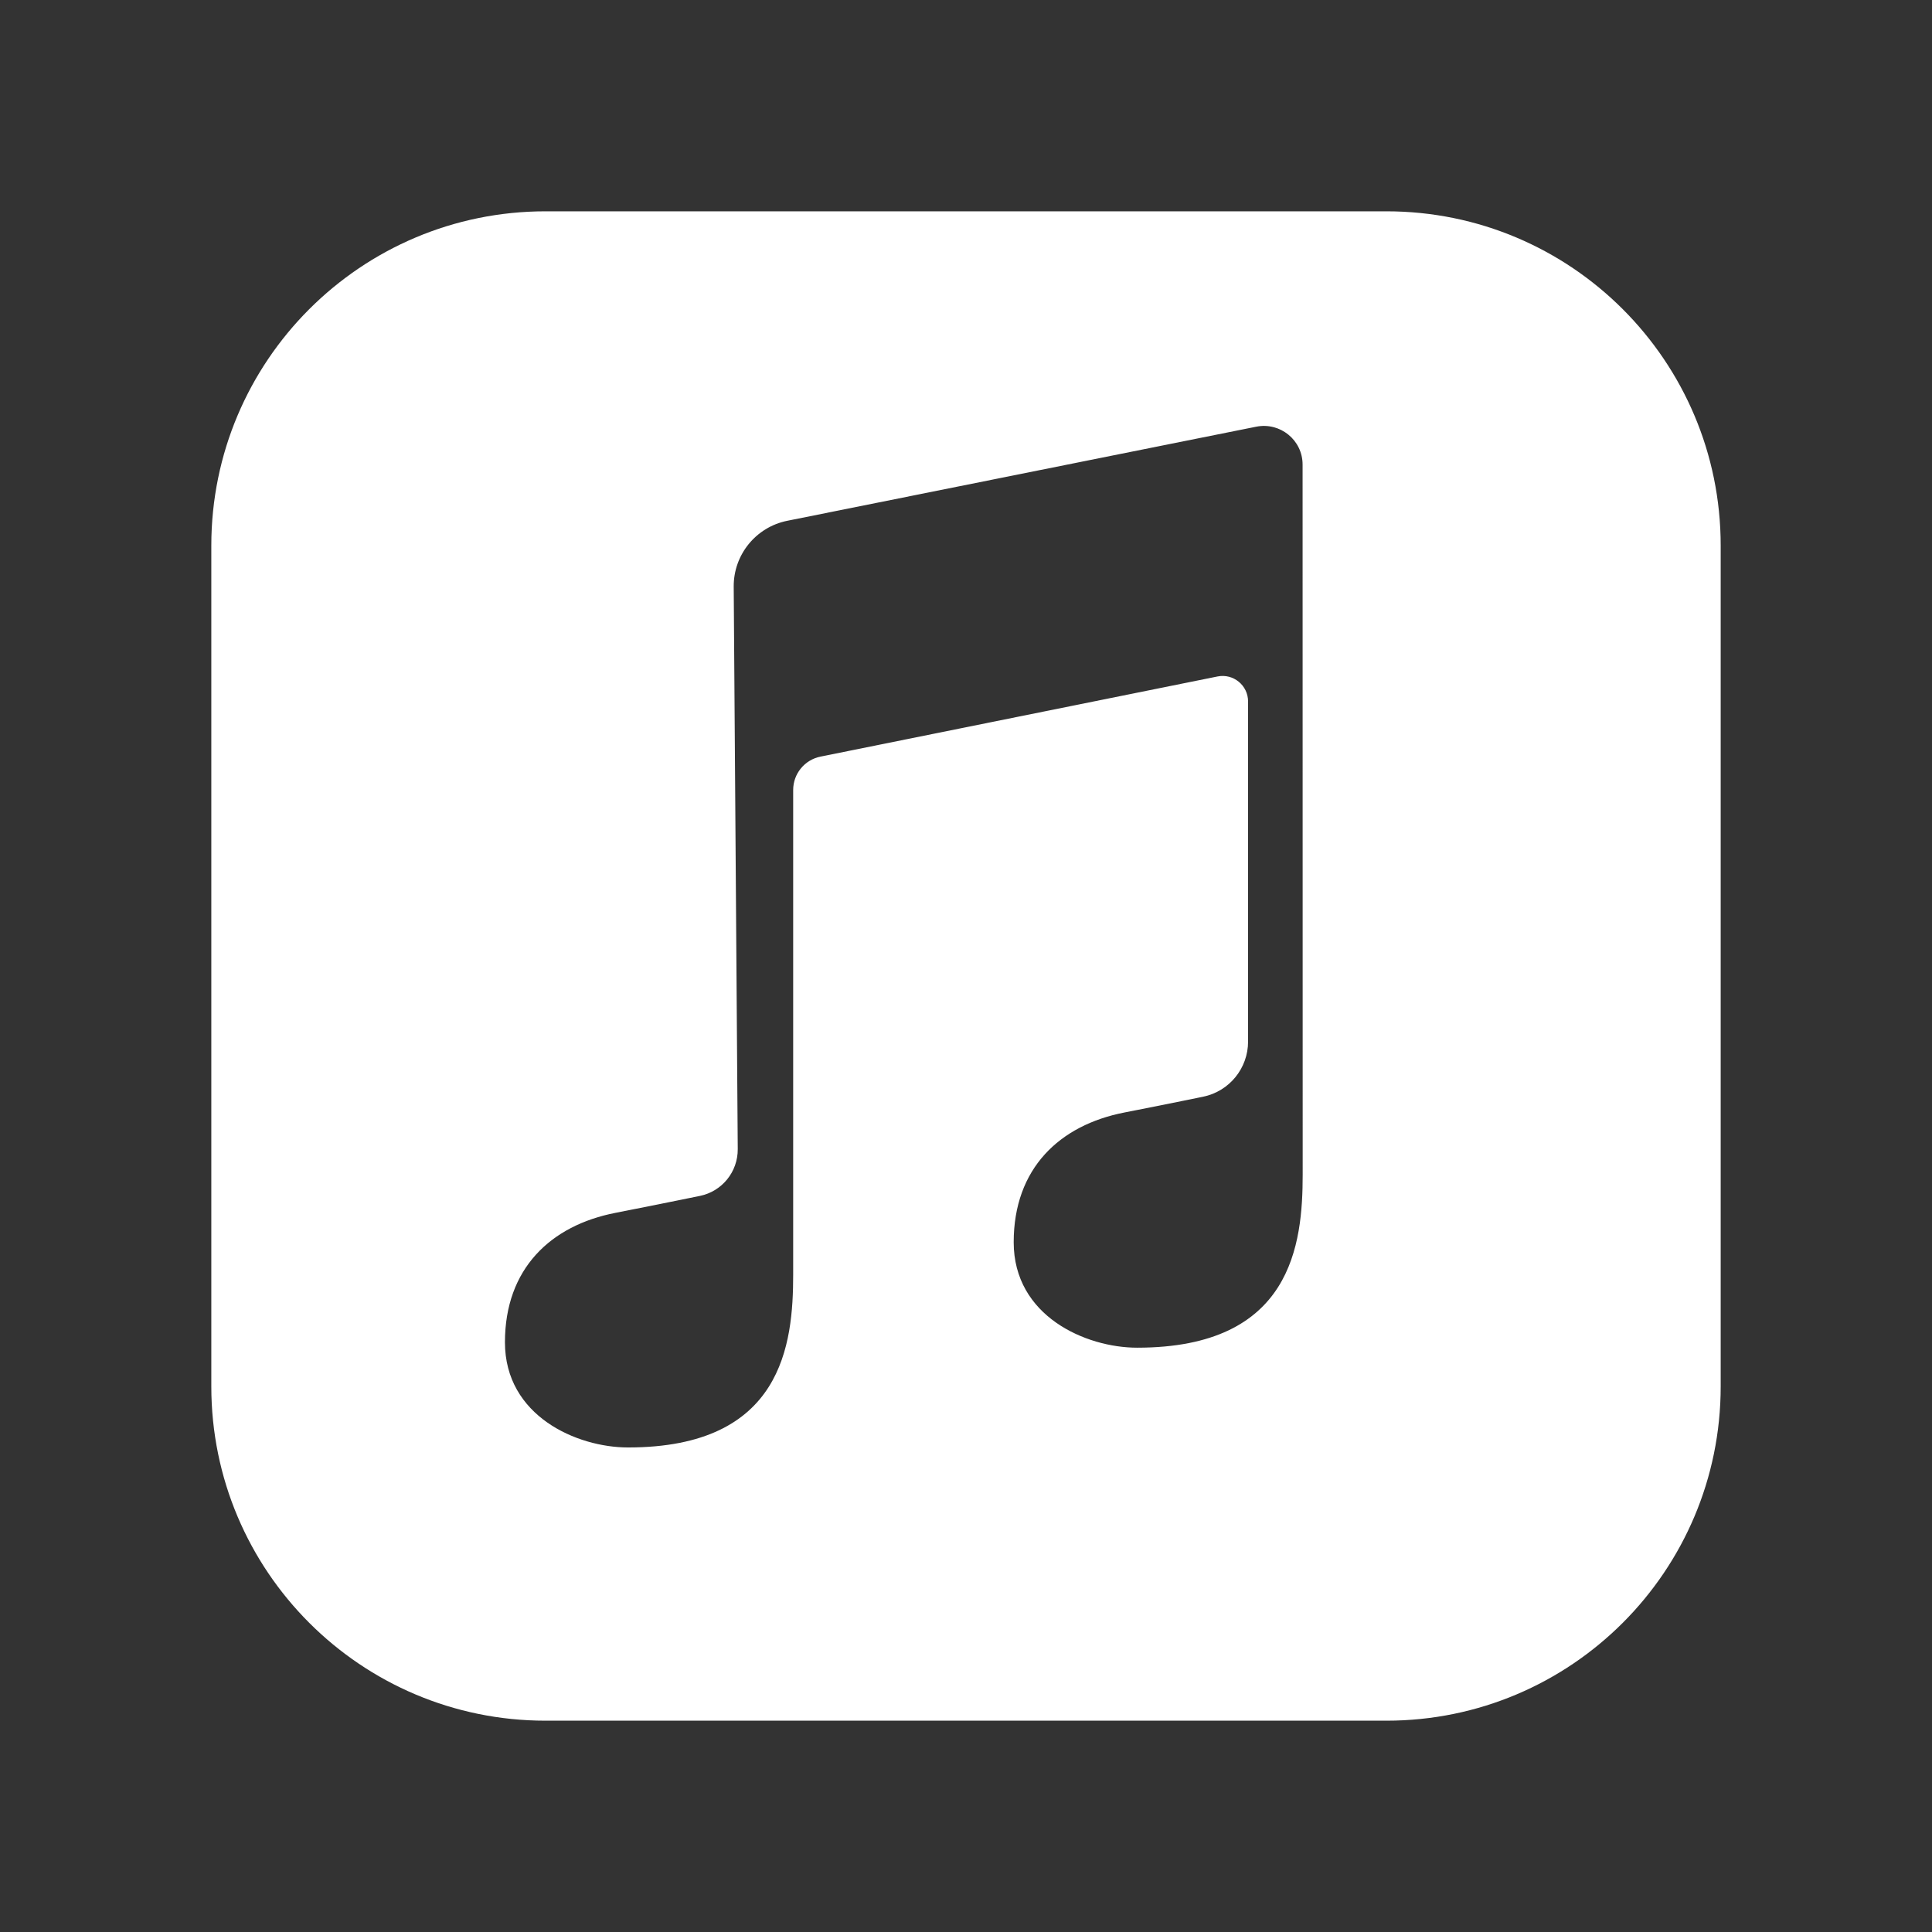 <?xml version="1.0" encoding="UTF-8"?> <svg xmlns="http://www.w3.org/2000/svg" xmlns:xlink="http://www.w3.org/1999/xlink" viewBox="0,0,256,256" width="128px" height="128px" fill-rule="nonzero"><rect x="0" y="0" width="256" height="256" fill="#333333" stroke="none"/><g fill="#ffffff" fill-rule="nonzero" stroke="none" stroke-width="1" stroke-linecap="butt" stroke-linejoin="miter" stroke-miterlimit="10" stroke-dasharray="" stroke-dashoffset="0" font-family="none" font-weight="none" font-size="none" text-anchor="none" style="mix-blend-mode: normal"><g transform="scale(4,4)"><path d="M45.928,7h-27.856c-6.115,0 -11.072,4.957 -11.072,11.072v27.856c0,6.115 4.957,11.072 11.072,11.072h27.856c6.115,0 11.072,-4.957 11.072,-11.072v-27.856c0,-6.115 -4.957,-11.072 -11.072,-11.072zM37.67,44.644c-1.702,0 -4.09,-1.045 -4.09,-3.493c0,-2.448 1.522,-3.881 3.672,-4.299c0.851,-0.165 1.785,-0.354 2.603,-0.522c0.868,-0.178 1.489,-0.941 1.489,-1.827v-11.266c0,-0.534 -0.489,-0.934 -1.012,-0.828l-13.153,2.655c-0.526,0.106 -0.904,0.568 -0.904,1.105v16.056c0,2.3 -0.347,5.724 -5.469,5.724c-1.697,0 -4.079,-1.042 -4.079,-3.484c0,-2.442 1.519,-3.871 3.662,-4.288c0.919,-0.179 1.935,-0.385 2.797,-0.561c0.735,-0.151 1.258,-0.8 1.253,-1.55l-0.134,-18.631c-0.008,-1.06 0.738,-1.976 1.777,-2.184l15.531,-3.116c0.795,-0.159 1.537,0.444 1.537,1.255c0.001,5.388 0.003,22.895 0.003,23.516c0,2.305 -0.348,5.738 -5.483,5.738z"></path></g></g></svg> 